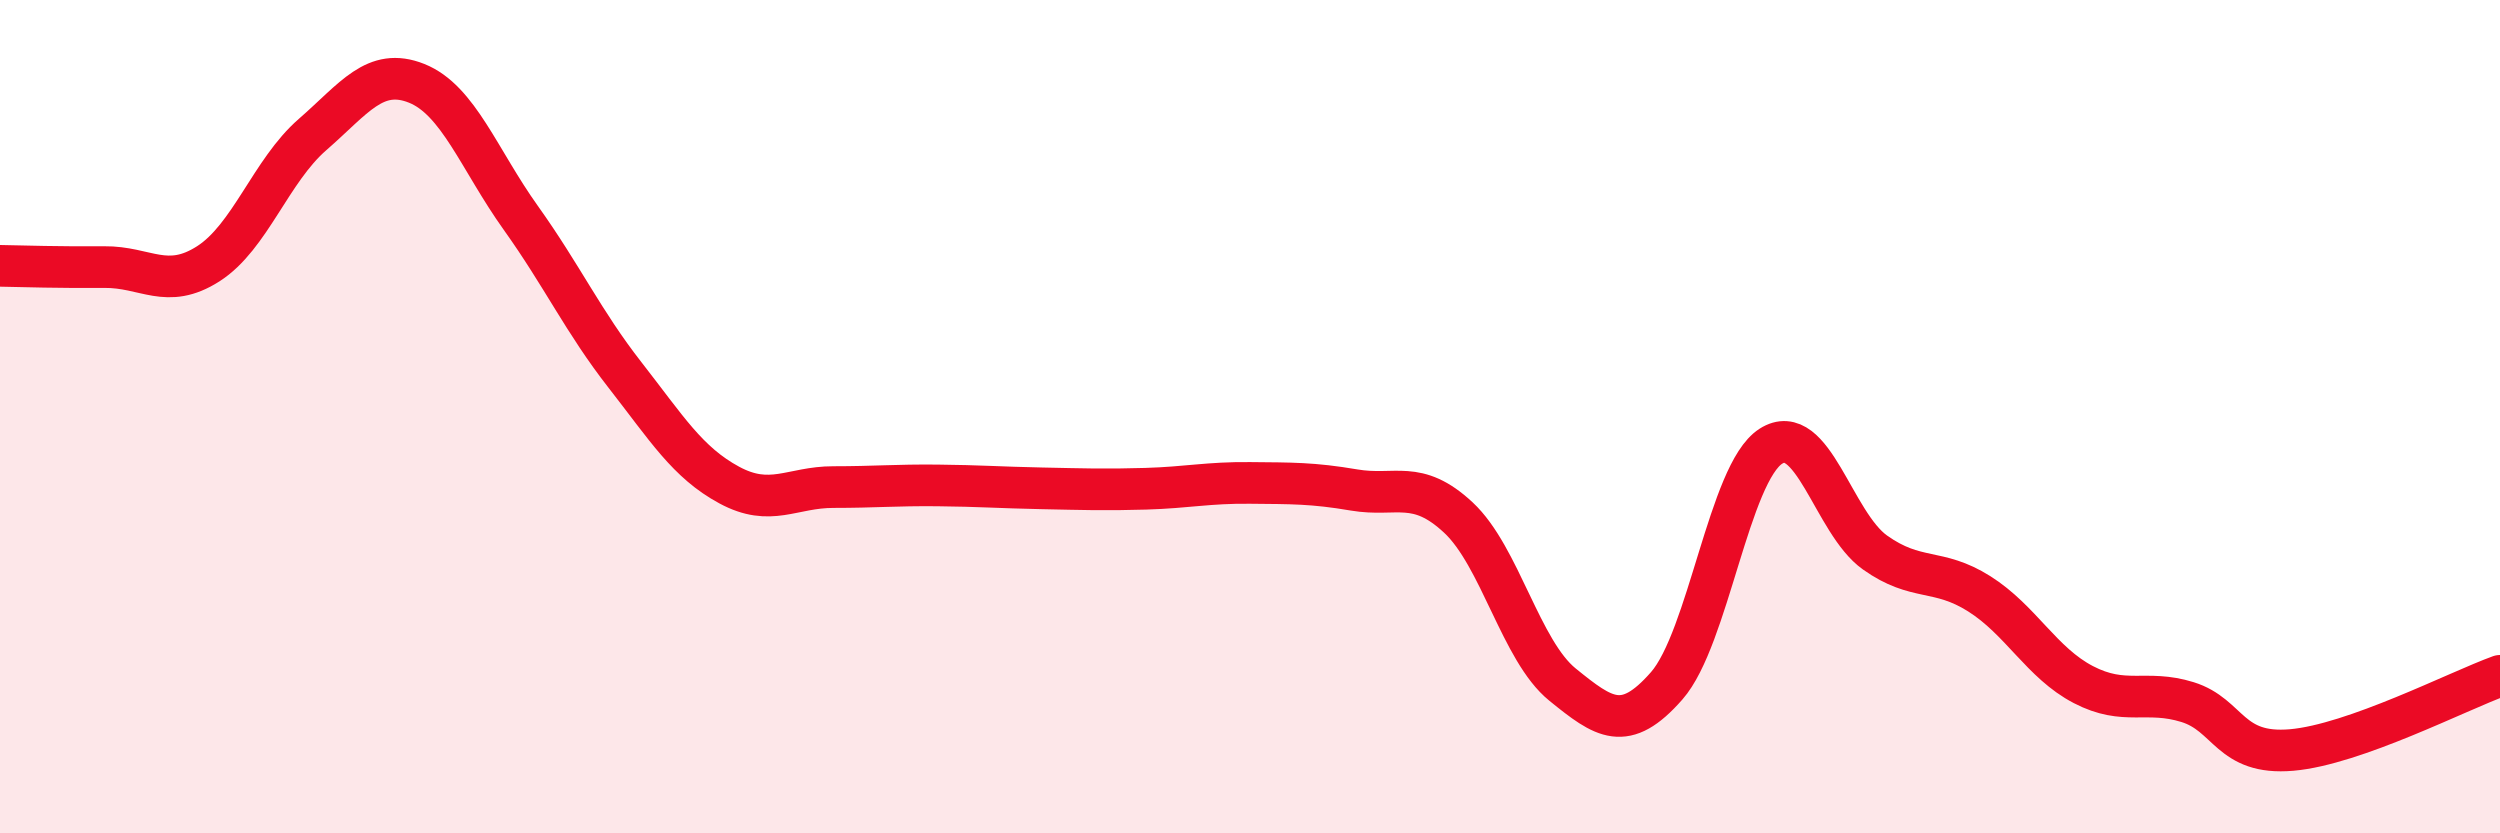
    <svg width="60" height="20" viewBox="0 0 60 20" xmlns="http://www.w3.org/2000/svg">
      <path
        d="M 0,6.38 C 0.5,6.39 1.5,6.42 2.5,6.41 C 3.5,6.4 4,6.97 5,6.33 C 6,5.69 6.5,4.1 7.5,3.23 C 8.5,2.36 9,1.6 10,2 C 11,2.4 11.5,3.83 12.5,5.23 C 13.5,6.63 14,7.72 15,9 C 16,10.28 16.5,11.1 17.5,11.64 C 18.5,12.18 19,11.69 20,11.69 C 21,11.69 21.5,11.64 22.5,11.65 C 23.5,11.66 24,11.7 25,11.72 C 26,11.74 26.5,11.76 27.5,11.73 C 28.5,11.7 29,11.58 30,11.59 C 31,11.6 31.5,11.59 32.5,11.76 C 33.5,11.93 34,11.49 35,12.42 C 36,13.35 36.5,15.62 37.5,16.43 C 38.5,17.24 39,17.6 40,16.46 C 41,15.32 41.5,11.35 42.5,10.71 C 43.5,10.07 44,12.55 45,13.26 C 46,13.97 46.5,13.62 47.5,14.25 C 48.5,14.88 49,15.91 50,16.43 C 51,16.95 51.5,16.54 52.5,16.85 C 53.5,17.16 53.5,18.13 55,18 C 56.5,17.87 59,16.58 60,16.22L60 20L0 20Z"
        fill="#EB0A25"
        opacity="0.1"
        stroke-linecap="round"
        stroke-linejoin="round"
      />
      <path
        d="M 0,6.38 C 0.5,6.39 1.5,6.42 2.5,6.41 C 3.5,6.4 4,6.97 5,6.33 C 6,5.69 6.5,4.1 7.5,3.23 C 8.5,2.36 9,1.6 10,2 C 11,2.4 11.5,3.83 12.5,5.23 C 13.5,6.63 14,7.72 15,9 C 16,10.28 16.5,11.1 17.5,11.64 C 18.5,12.18 19,11.69 20,11.69 C 21,11.69 21.5,11.64 22.5,11.65 C 23.5,11.66 24,11.7 25,11.72 C 26,11.74 26.5,11.76 27.5,11.73 C 28.5,11.7 29,11.58 30,11.59 C 31,11.6 31.5,11.59 32.5,11.76 C 33.5,11.93 34,11.49 35,12.42 C 36,13.35 36.5,15.62 37.5,16.43 C 38.5,17.24 39,17.6 40,16.46 C 41,15.32 41.5,11.35 42.5,10.71 C 43.5,10.07 44,12.55 45,13.26 C 46,13.97 46.5,13.62 47.5,14.25 C 48.5,14.88 49,15.91 50,16.43 C 51,16.95 51.5,16.54 52.5,16.85 C 53.5,17.16 53.5,18.13 55,18 C 56.5,17.87 59,16.58 60,16.22"
        stroke="#EB0A25"
        stroke-width="1"
        fill="none"
        stroke-linecap="round"
        stroke-linejoin="round"
      />
    </svg>
  